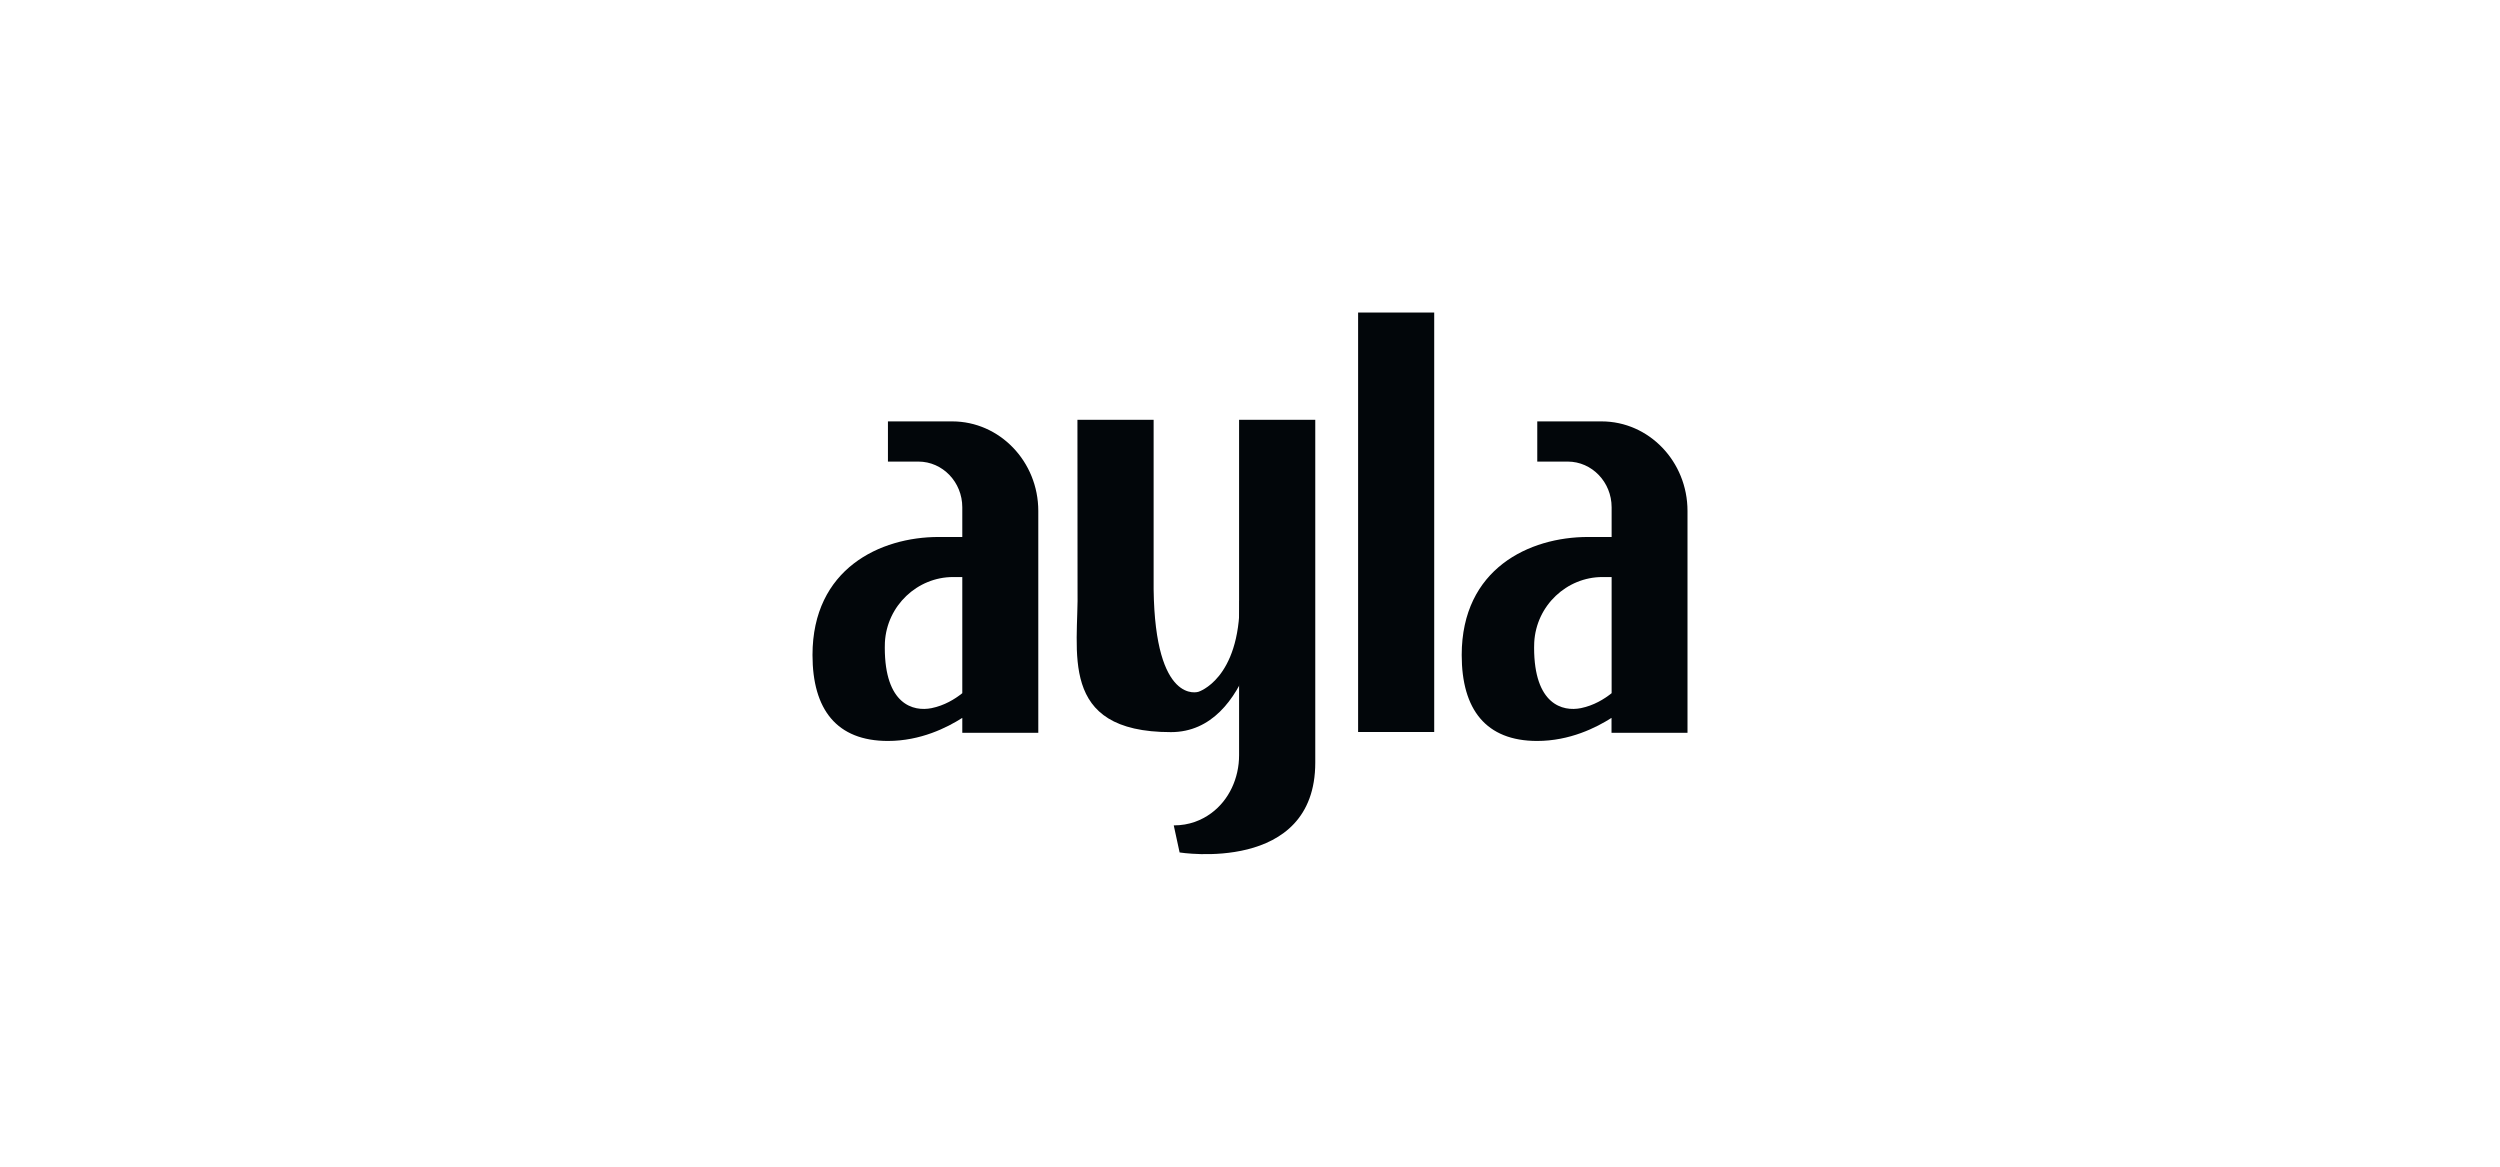 <svg width="120" height="56" viewBox="0 0 120 56" fill="none" xmlns="http://www.w3.org/2000/svg">
<g clip-path="url(#clip0_406_8638)">
<path d="M46.19 33.273C45.83 33.561 45.33 33.865 44.719 33.99C43.837 34.169 42.47 33.816 42.47 31.089C42.47 31.002 42.47 30.92 42.475 30.839C42.569 29.062 44.04 27.698 45.747 27.698H46.19V33.273ZM45.705 20.227H42.621V22.156H44.082C45.246 22.156 46.19 23.14 46.19 24.351V25.775H45.053C42.25 25.775 39 27.296 39 31.442C39 34.05 40.158 35.566 42.621 35.566C44.187 35.566 45.459 34.925 46.19 34.458V35.175H49.838V24.525C49.838 22.156 47.986 20.227 45.705 20.227Z" fill="#02060A"/>
<path d="M51.722 28.29C51.789 31.23 50.73 35.142 56.204 35.142C60.128 35.142 60.676 28.844 60.676 28.844H59.507C59.507 32.616 57.519 33.208 57.519 33.208C57.519 33.208 55.447 33.87 55.374 28.29V20.151H51.717L51.722 28.29Z" fill="#02060A"/>
<path d="M59.476 20.151V36.25C59.476 37.349 58.996 38.403 58.139 39.033C57.68 39.369 57.091 39.619 56.34 39.619L56.621 40.918C56.621 40.918 63.133 41.961 63.133 36.604C63.133 36.169 63.133 20.151 63.133 20.151H59.476Z" fill="#02060A"/>
<path d="M65.189 15H68.842V35.137H65.189V15Z" fill="#02060A"/>
<path d="M77.358 33.273C76.998 33.561 76.497 33.865 75.886 33.99C75.005 34.169 73.637 33.816 73.637 31.089C73.637 31.002 73.637 30.92 73.643 30.839C73.737 29.062 75.208 27.698 76.914 27.698H77.358V33.273ZM76.873 20.227H73.789V22.156H75.25C76.413 22.156 77.358 23.14 77.358 24.351V25.775H76.22C73.419 25.775 70.162 27.29 70.162 31.442C70.162 34.05 71.321 35.566 73.784 35.566C75.349 35.566 76.622 34.925 77.353 34.458V35.175H81V24.525C81 22.156 79.153 20.227 76.873 20.227Z" fill="#02060A"/>
</g>
<defs>
<clipPath id="clip0_406_8638">
<rect width="42" height="26" fill="white" transform="translate(39 15)"/>
</clipPath>
</defs>
</svg>
